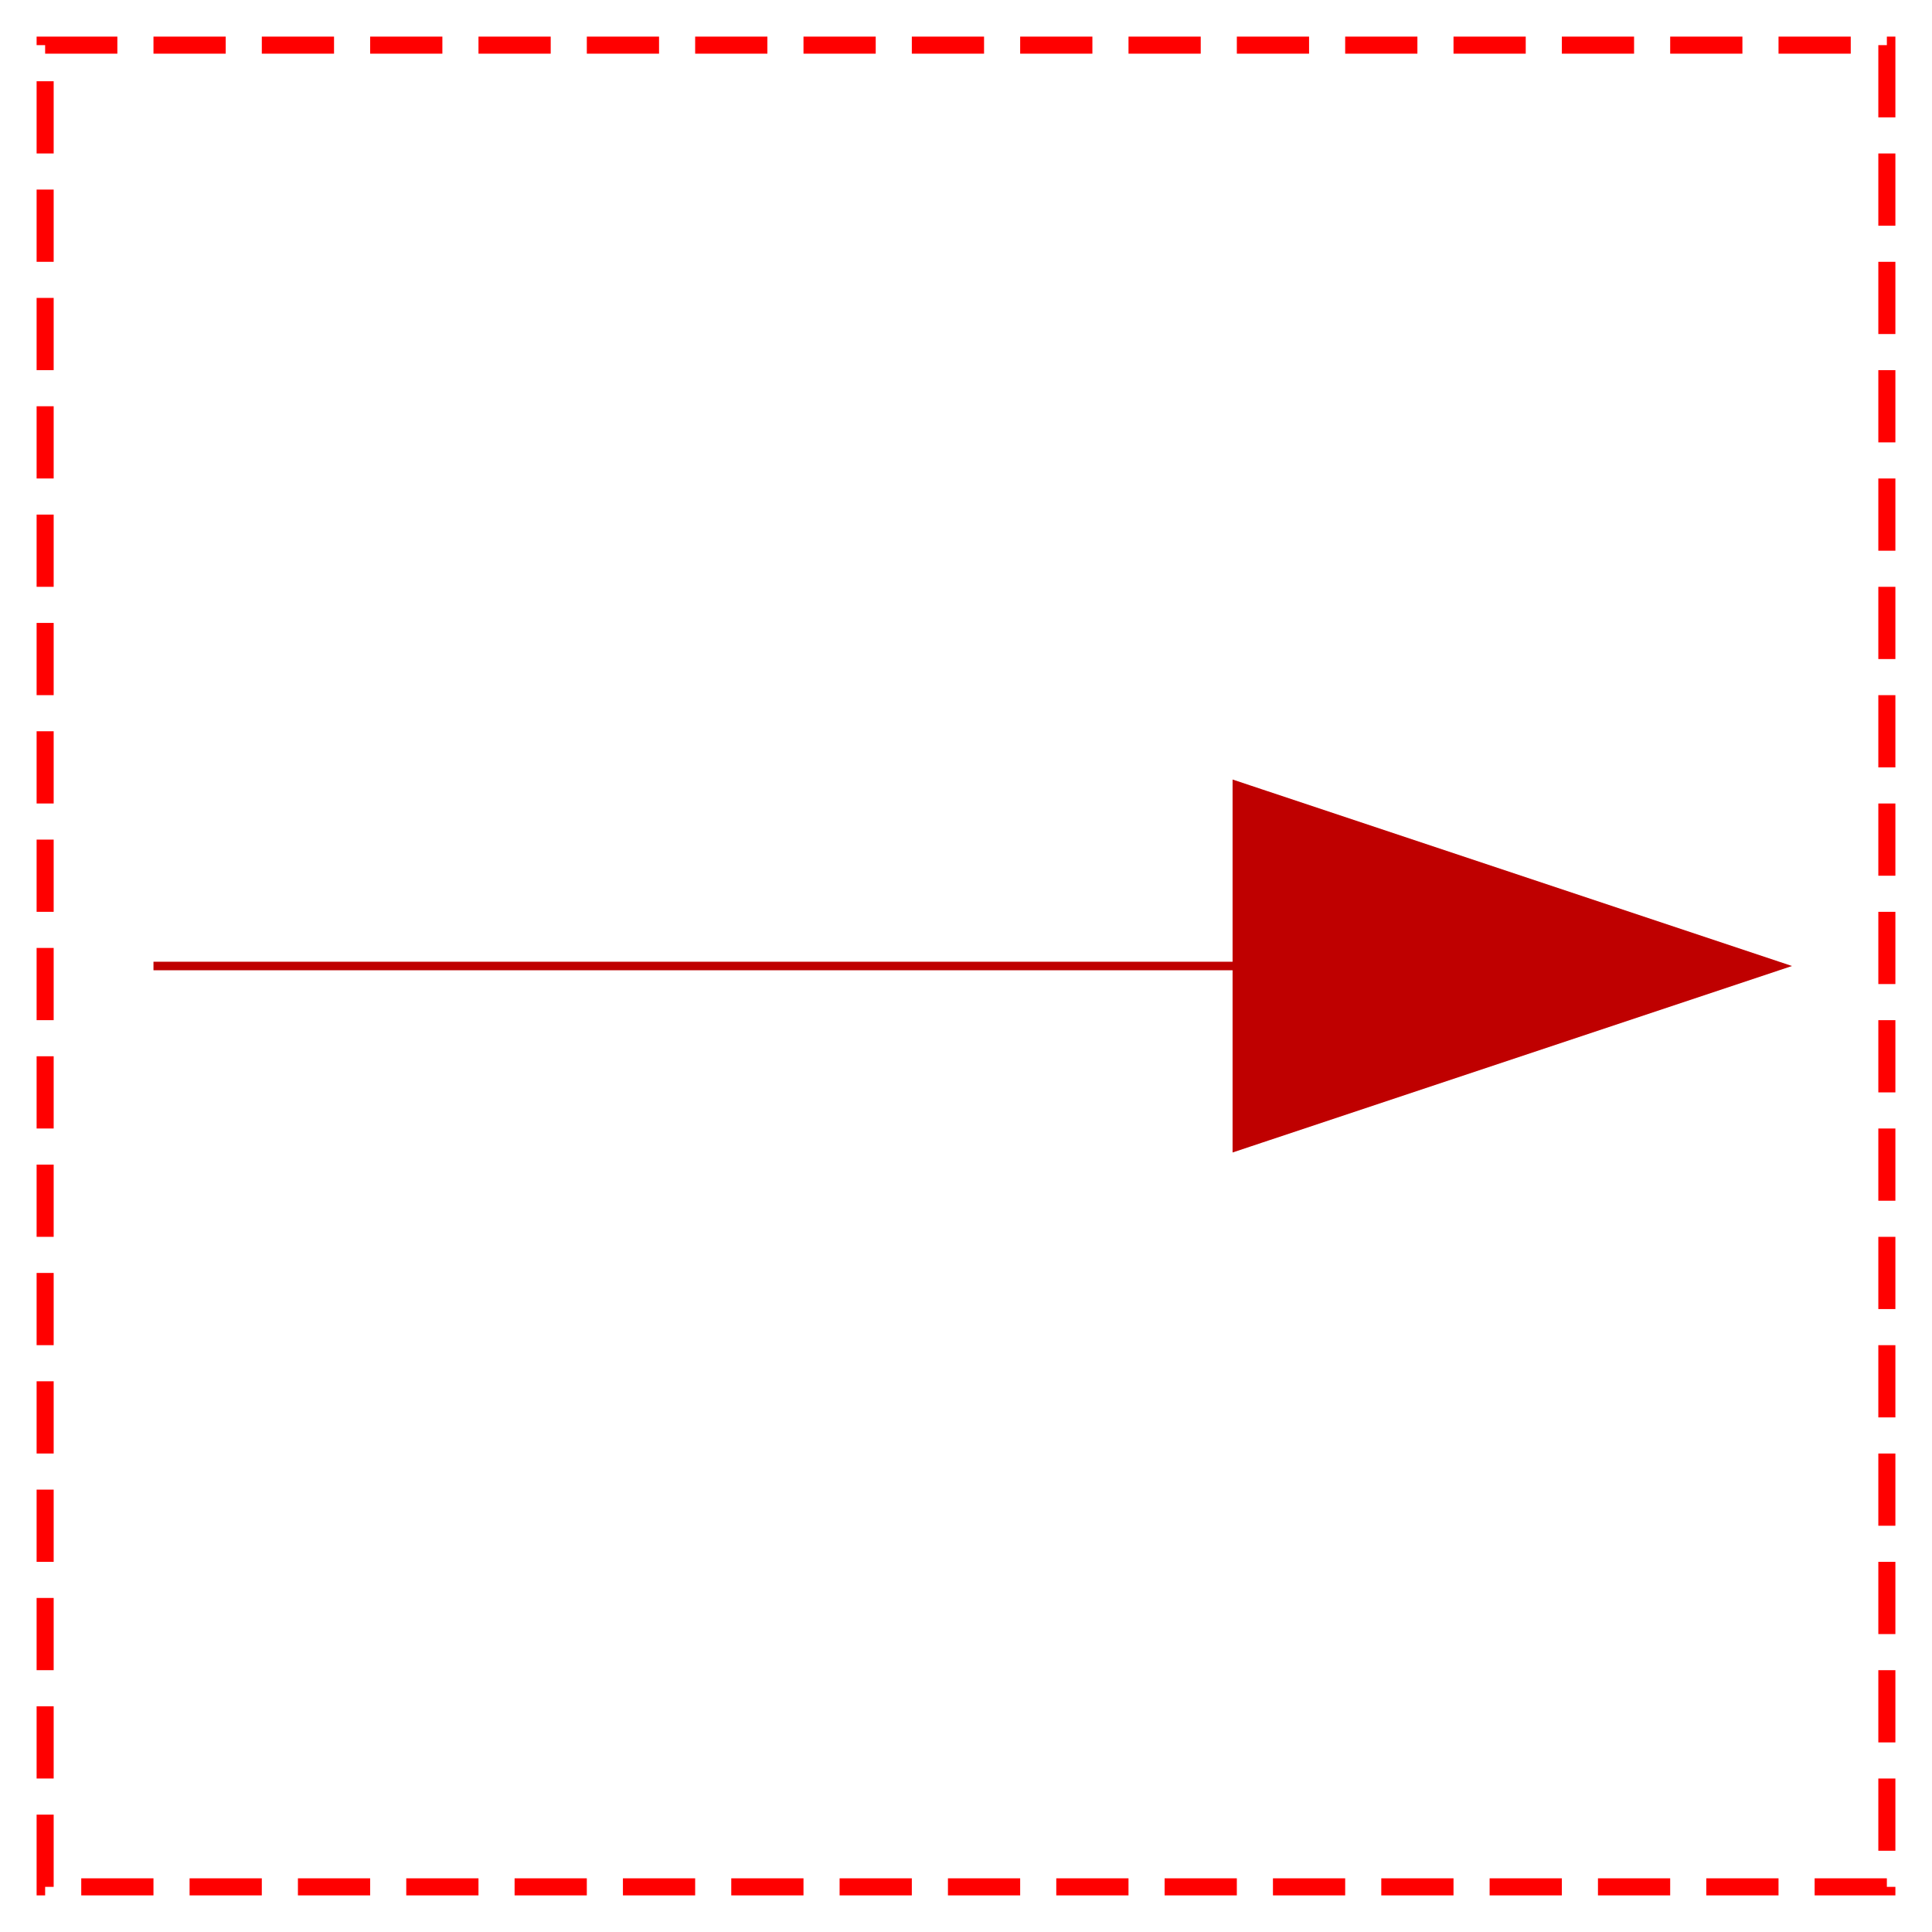 <?xml version="1.0" encoding="utf-8" ?>
<svg baseProfile="full" height="214.0" version="1.1" viewBox="0 0 214.0 214.0" width="214.0" xmlns="http://www.w3.org/2000/svg" xmlns:ev="http://www.w3.org/2001/xml-events" xmlns:xlink="http://www.w3.org/1999/xlink"><defs /><rect fill="none" fill-opacity="0" height="204.0" rx="0.0" ry="0.0" stroke="rgb(255,0,0)" stroke-dasharray="8.0 4.0" stroke-width="0.5mm" width="204.0" x="5.0" y="5.0" /><defs /><polyline fill="none" fill-opacity="0" points="17.0,107.0 137.0,107.0" stroke="rgb(191,0,0)" stroke-width="0.25mm" /><defs /><polygon fill="rgb(191,0,0)" fill-opacity="1" points="197.0,107.0 137.0,87.0 137.0,127.0 197.0,107.0" stroke="rgb(191,0,0)" stroke-width="0.25mm" /><defs /></svg>
